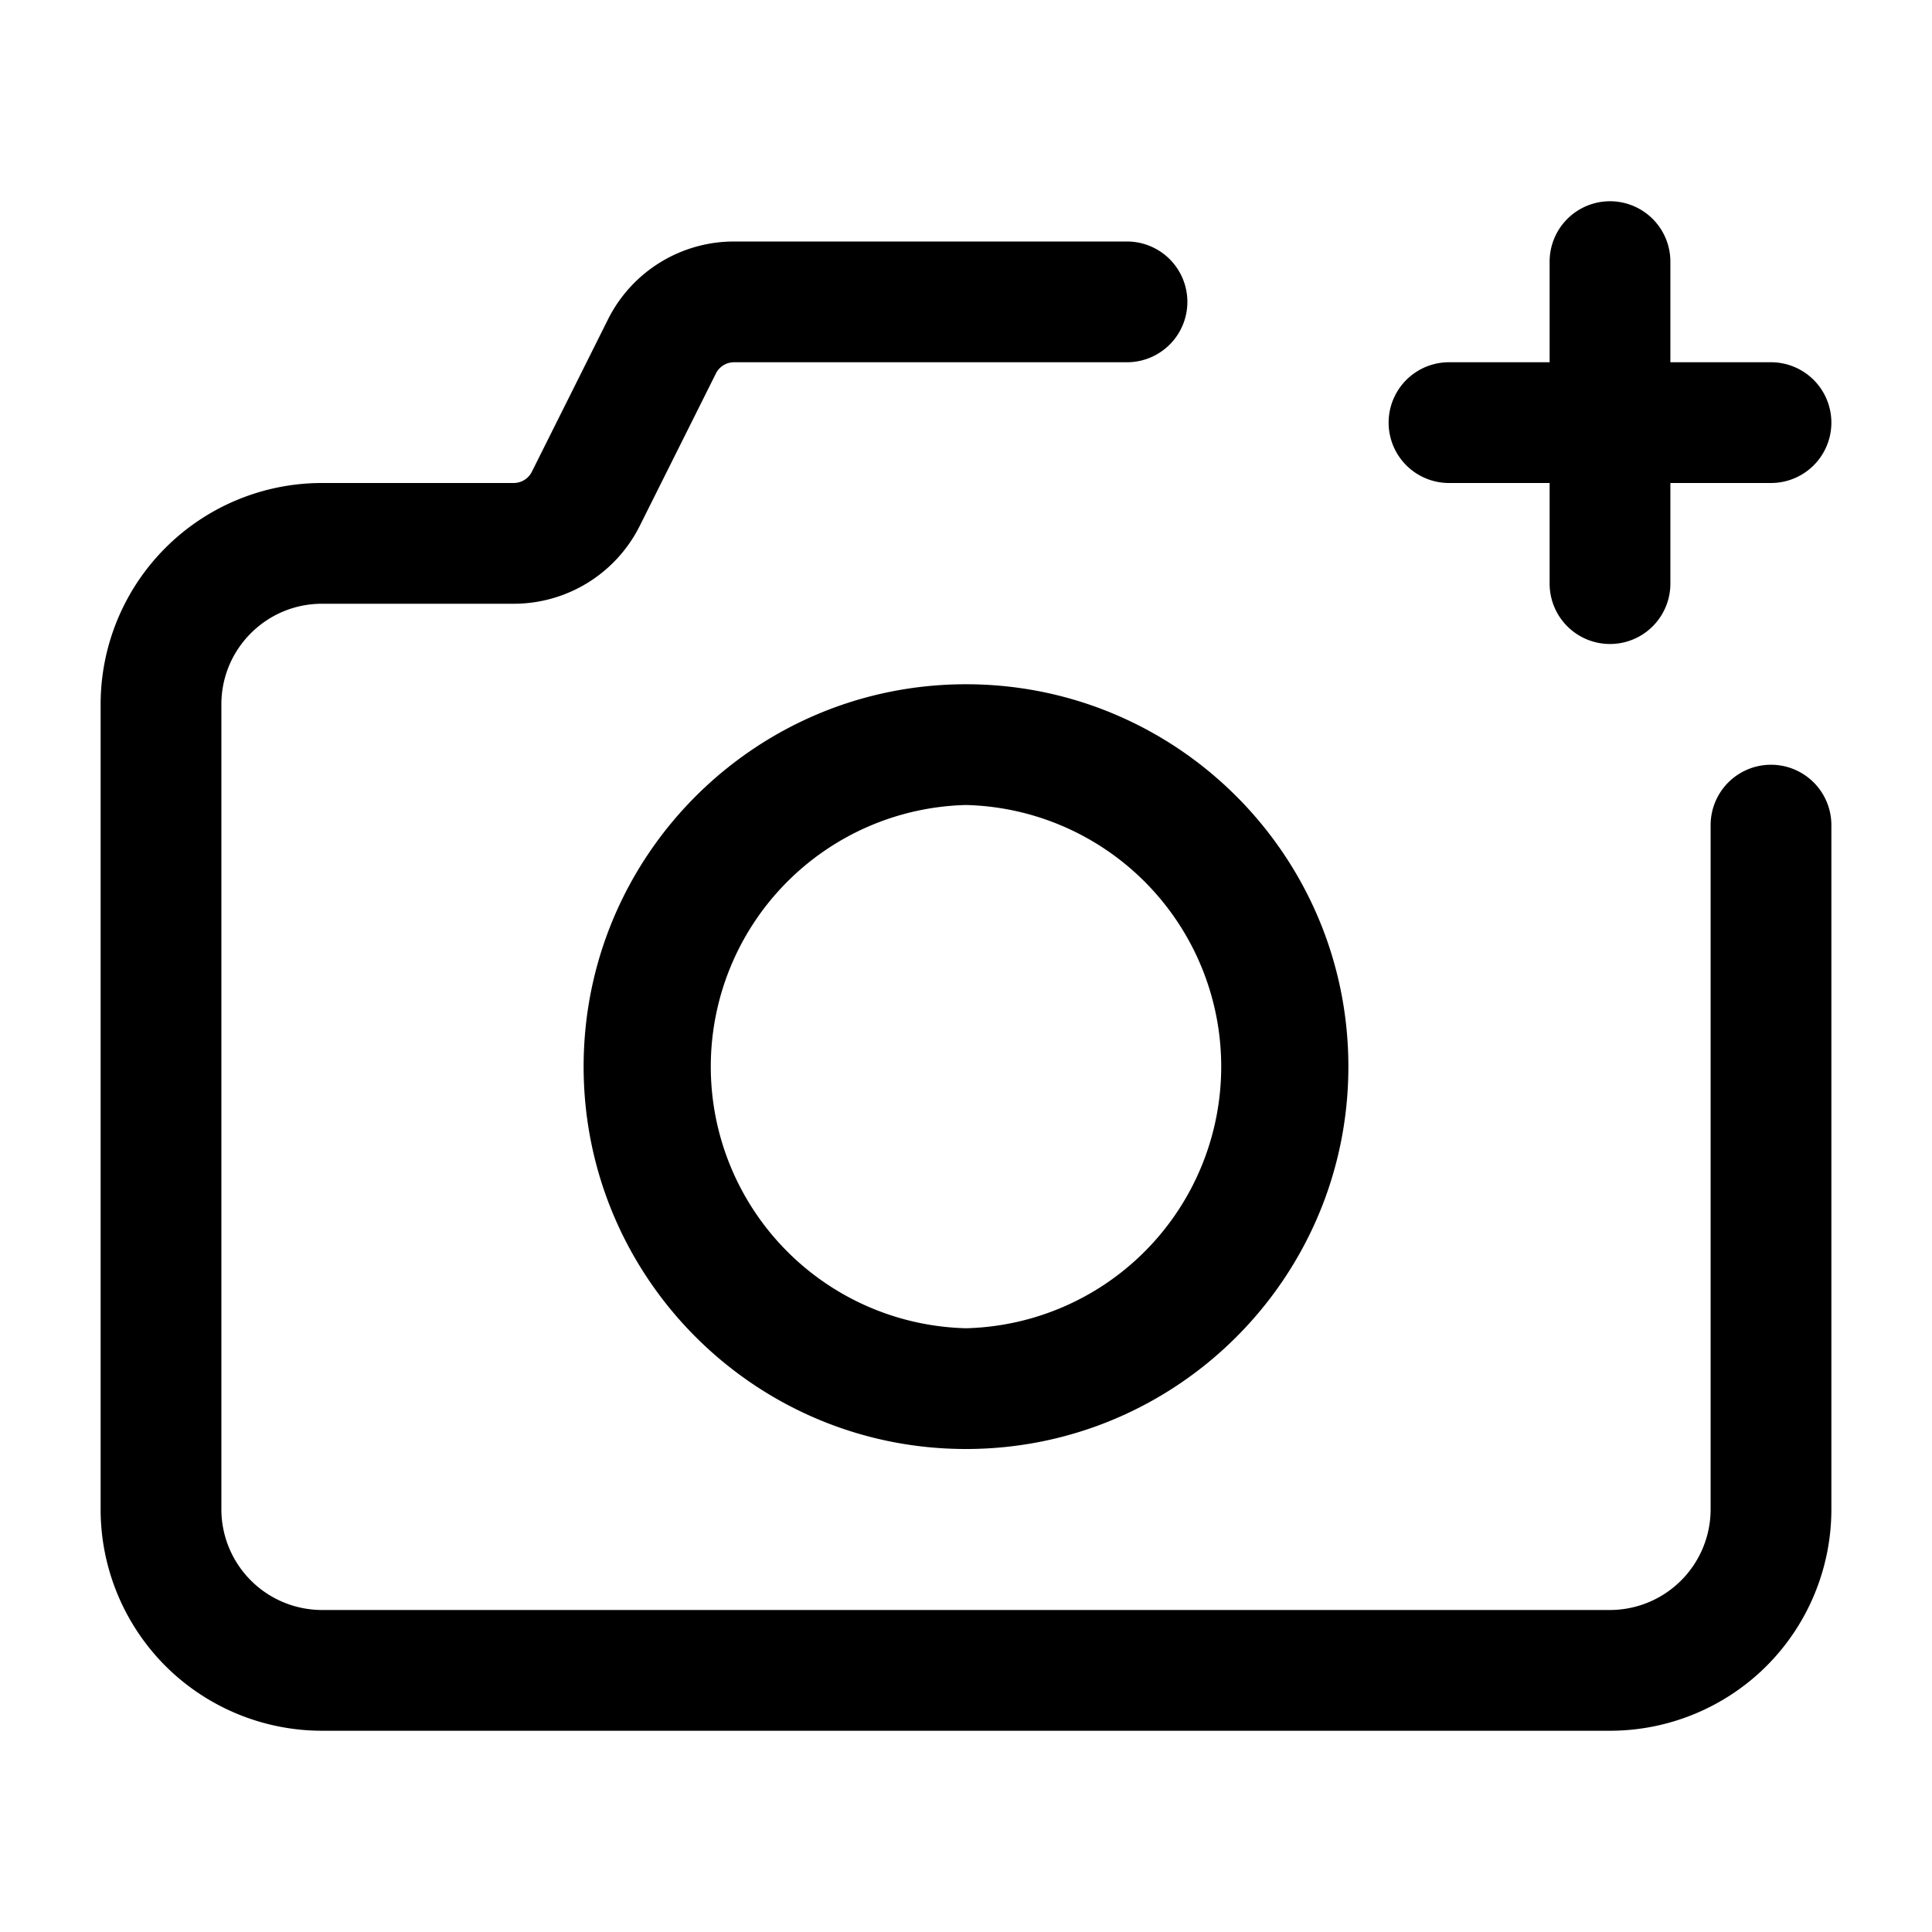 <svg xmlns="http://www.w3.org/2000/svg" version="1.1" xmlns:xlink="http://www.w3.org/1999/xlink" xmlns:svgjs="http://svgjs.com/svgjs" width="20" height="20" x="0" y="0" viewBox="0 0 24 24" style="enable-background:new 0 0 512 512" xml:space="preserve" class=""><g><path d="M19.25 3.25v4a.75.75 0 0 0 1.5 0v-4a.75.75 0 0 0-1.5 0z" fill="#000000" data-original="#000000" class=""></path><path d="M18 6h4a.75.75 0 0 0 0-1.5h-4A.75.75 0 0 0 18 6z" fill="#000000" data-original="#000000" class=""></path><path d="M14 3H9.118a1.75 1.75 0 0 0-1.565.967l-.947 1.895A.252.252 0 0 1 6.382 6H4a2.75 2.75 0 0 0-2.75 2.75v10c0 .729.29 1.429.805 1.945A2.755 2.755 0 0 0 4 21.5h16c.729 0 1.429-.29 1.945-.805a2.755 2.755 0 0 0 .805-1.945v-8.5a.75.75 0 0 0-1.5 0v8.5A1.252 1.252 0 0 1 20 20H4a1.252 1.252 0 0 1-1.25-1.25v-10c0-.69.56-1.25 1.25-1.25h2.382a1.75 1.75 0 0 0 1.565-.967l.947-1.895a.252.252 0 0 1 .224-.138H14A.75.75 0 0 0 14 3z" fill="#000000" data-original="#000000" class=""></path><path d="M12 8.5c-2.622 0-4.75 2.128-4.75 4.75S9.378 18 12 18s4.75-2.128 4.75-4.75S14.622 8.5 12 8.5zm0 1.5a3.251 3.251 0 0 1 0 6.5 3.251 3.251 0 0 1 0-6.5z" fill="#000000" data-original="#000000" class=""></path></g></svg>